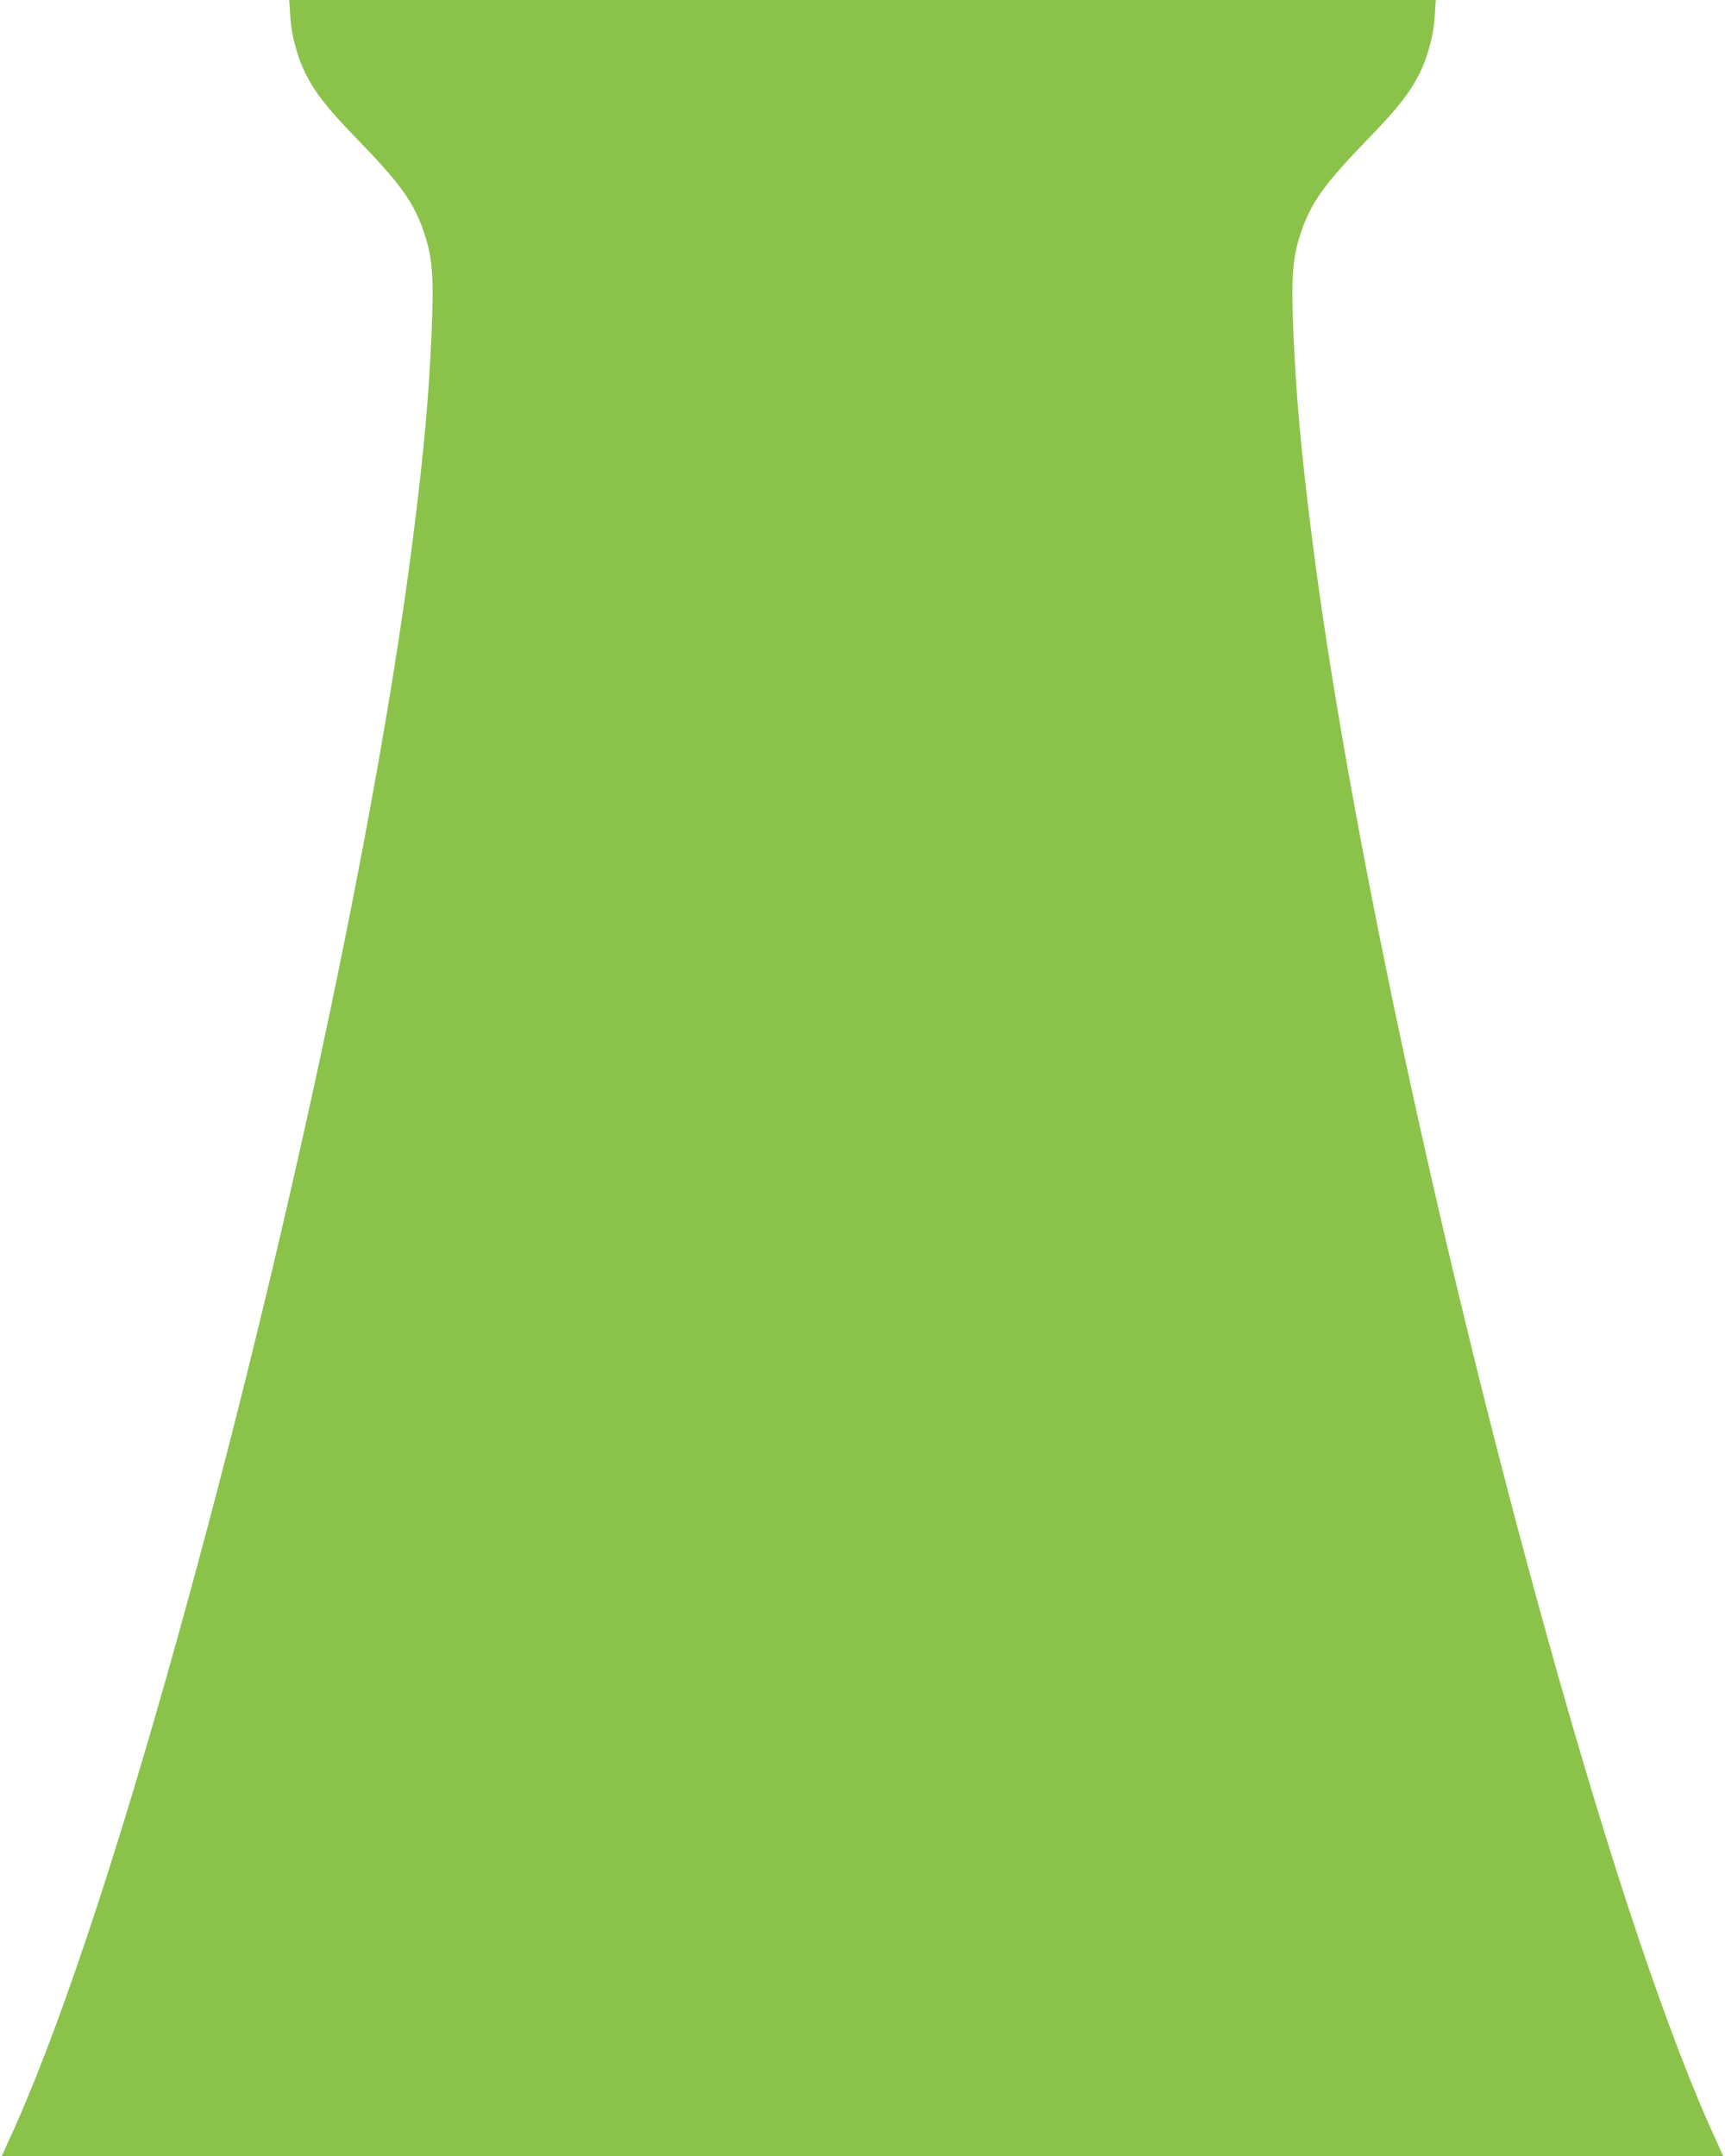 <?xml version="1.0" standalone="no"?>
<!DOCTYPE svg PUBLIC "-//W3C//DTD SVG 20010904//EN"
 "http://www.w3.org/TR/2001/REC-SVG-20010904/DTD/svg10.dtd">
<svg version="1.0" xmlns="http://www.w3.org/2000/svg"
 width="1024pt" height="1280pt" viewBox="0 0 1024 1280"
 preserveAspectRatio="xMidYMid meet">
<g transform="translate(0,1280) scale(0.1,-0.1)"
fill="#8bc34a" stroke="none">
<path d="M1723 12703 c7 -114 42 -243 91 -341 57 -113 132 -208 290 -371 271
-279 351 -389 412 -568 52 -152 60 -265 46 -600 -17 -386 -45 -697 -108 -1198
-209 -1666 -761 -4251 -1398 -6540 -378 -1360 -724 -2390 -1010 -3007 l-35
-78 5109 0 5109 0 -35 78 c-286 617 -632 1647 -1010 3007 -637 2289 -1189
4874 -1398 6540 -63 501 -91 812 -108 1198 -14 335 -6 448 46 600 61 179 141
289 412 568 158 163 233 258 290 371 49 98 84 227 91 341 l6 97 -3403 0 -3403
0 6 -97z"/>
</g>
</svg>
